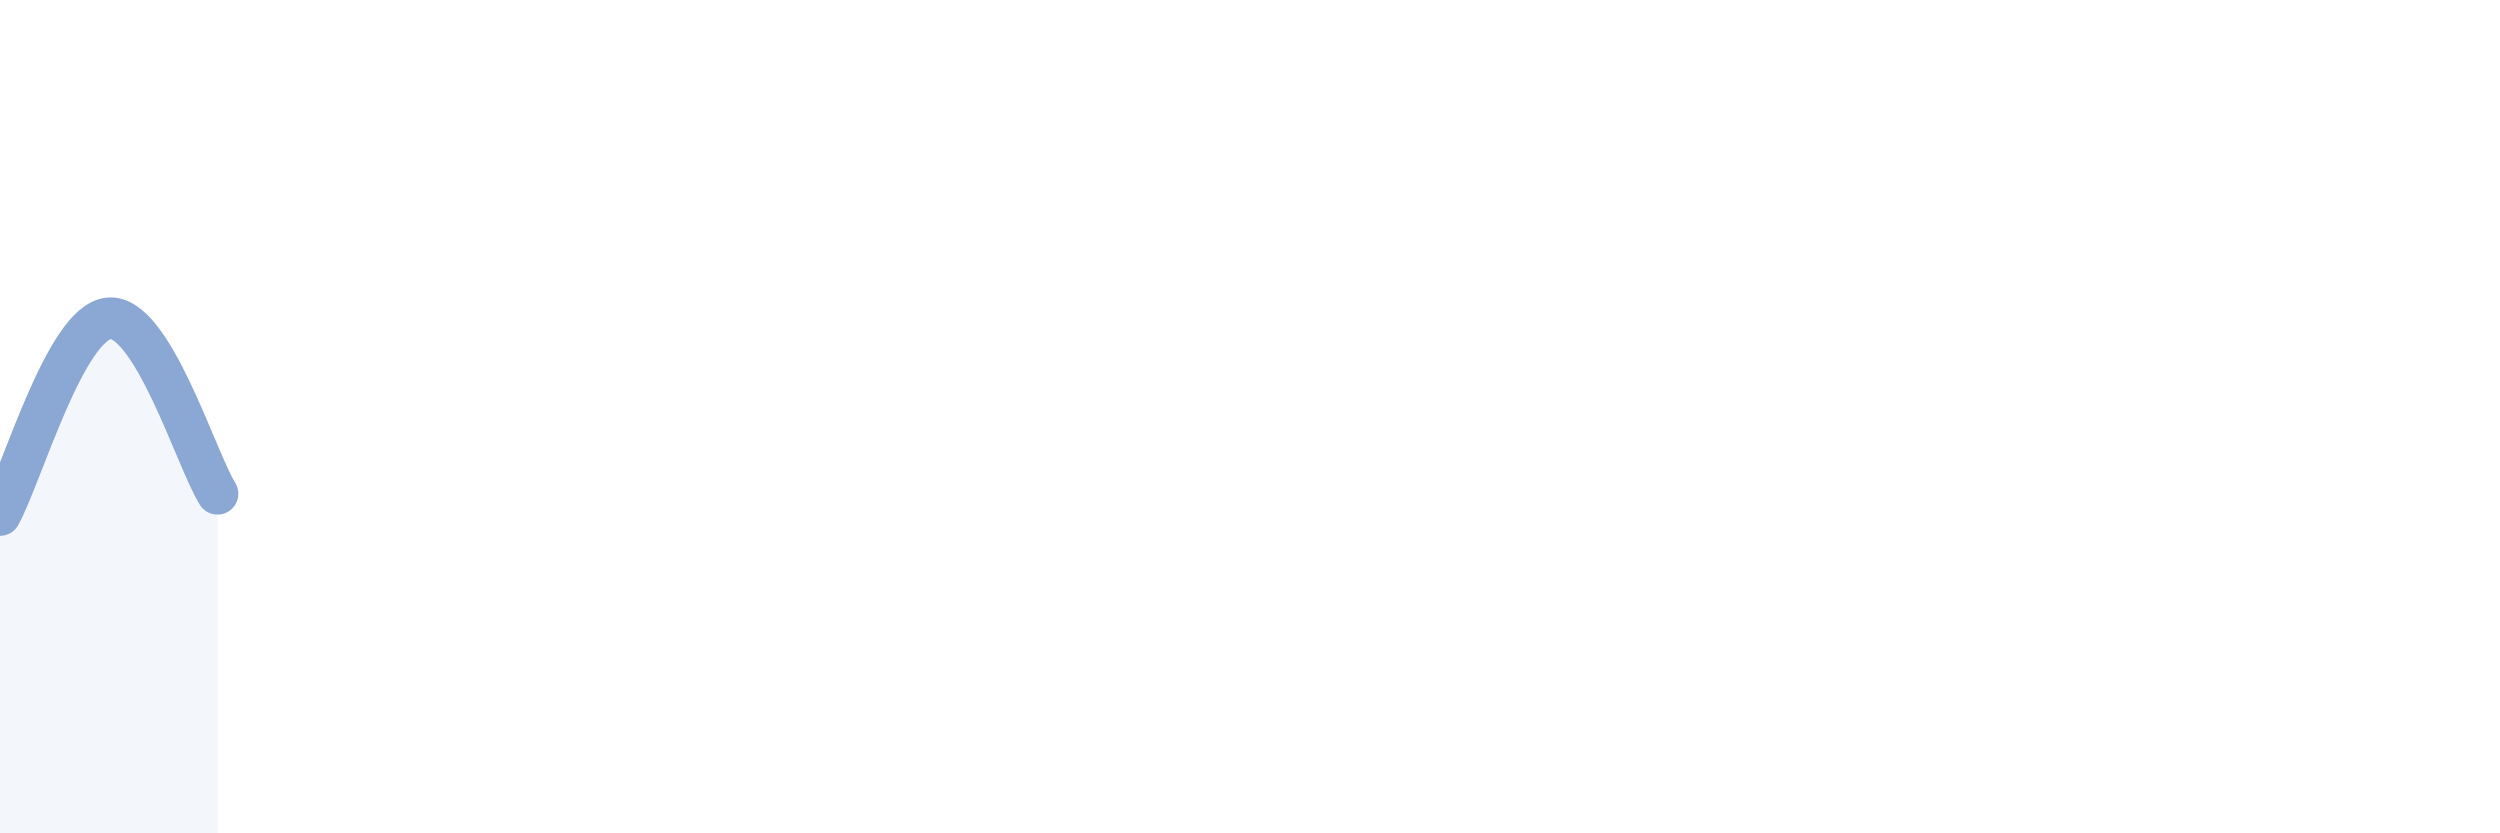 
    <svg width="60" height="20" viewBox="0 0 60 20" xmlns="http://www.w3.org/2000/svg">
      <path
        d="M 0,12.36 C 0.52,11.42 1.57,7.74 2.61,7.64 C 3.65,7.54 4.7,11.01 5.22,11.85L5.22 20L0 20Z"
        fill="#8ba7d3"
        opacity="0.1"
        stroke-linecap="round"
        stroke-linejoin="round"
      />
      <path
        d="M 0,12.36 C 0.52,11.42 1.57,7.74 2.61,7.64 C 3.65,7.54 4.7,11.01 5.22,11.85"
        stroke="#8ba7d3"
        stroke-width="1"
        fill="none"
        stroke-linecap="round"
        stroke-linejoin="round"
      />
    </svg>
  